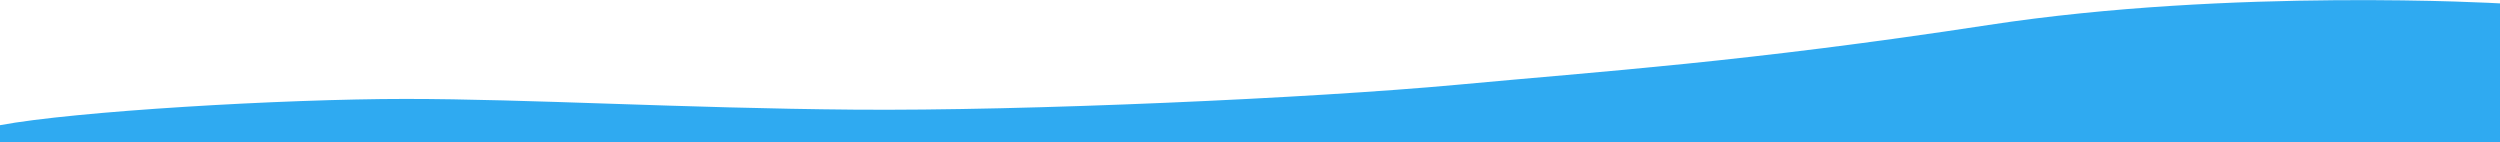 <?xml version="1.0" encoding="utf-8"?>
<!-- Generator: Adobe Illustrator 21.0.2, SVG Export Plug-In . SVG Version: 6.00 Build 0)  -->
<svg version="1.1" id="Layer_1" xmlns="http://www.w3.org/2000/svg" xmlns:xlink="http://www.w3.org/1999/xlink" x="0px" y="0px"
	 viewBox="0 0 1400 79.8" enable-background="new 0 0 1400 79.8" xml:space="preserve">
<path fill="#2FAAF1" d="M0,79.8h1400V1.9c0,0-149.8-8.8-286.5,12.1S897,39.9,815.7,47.5C734.3,55,575,62.2,478.4,61.4
	c-96.7-0.8-182.7-6-251.3-6S41.7,62.3,0,70.1L0,79.8z"/>
</svg>

